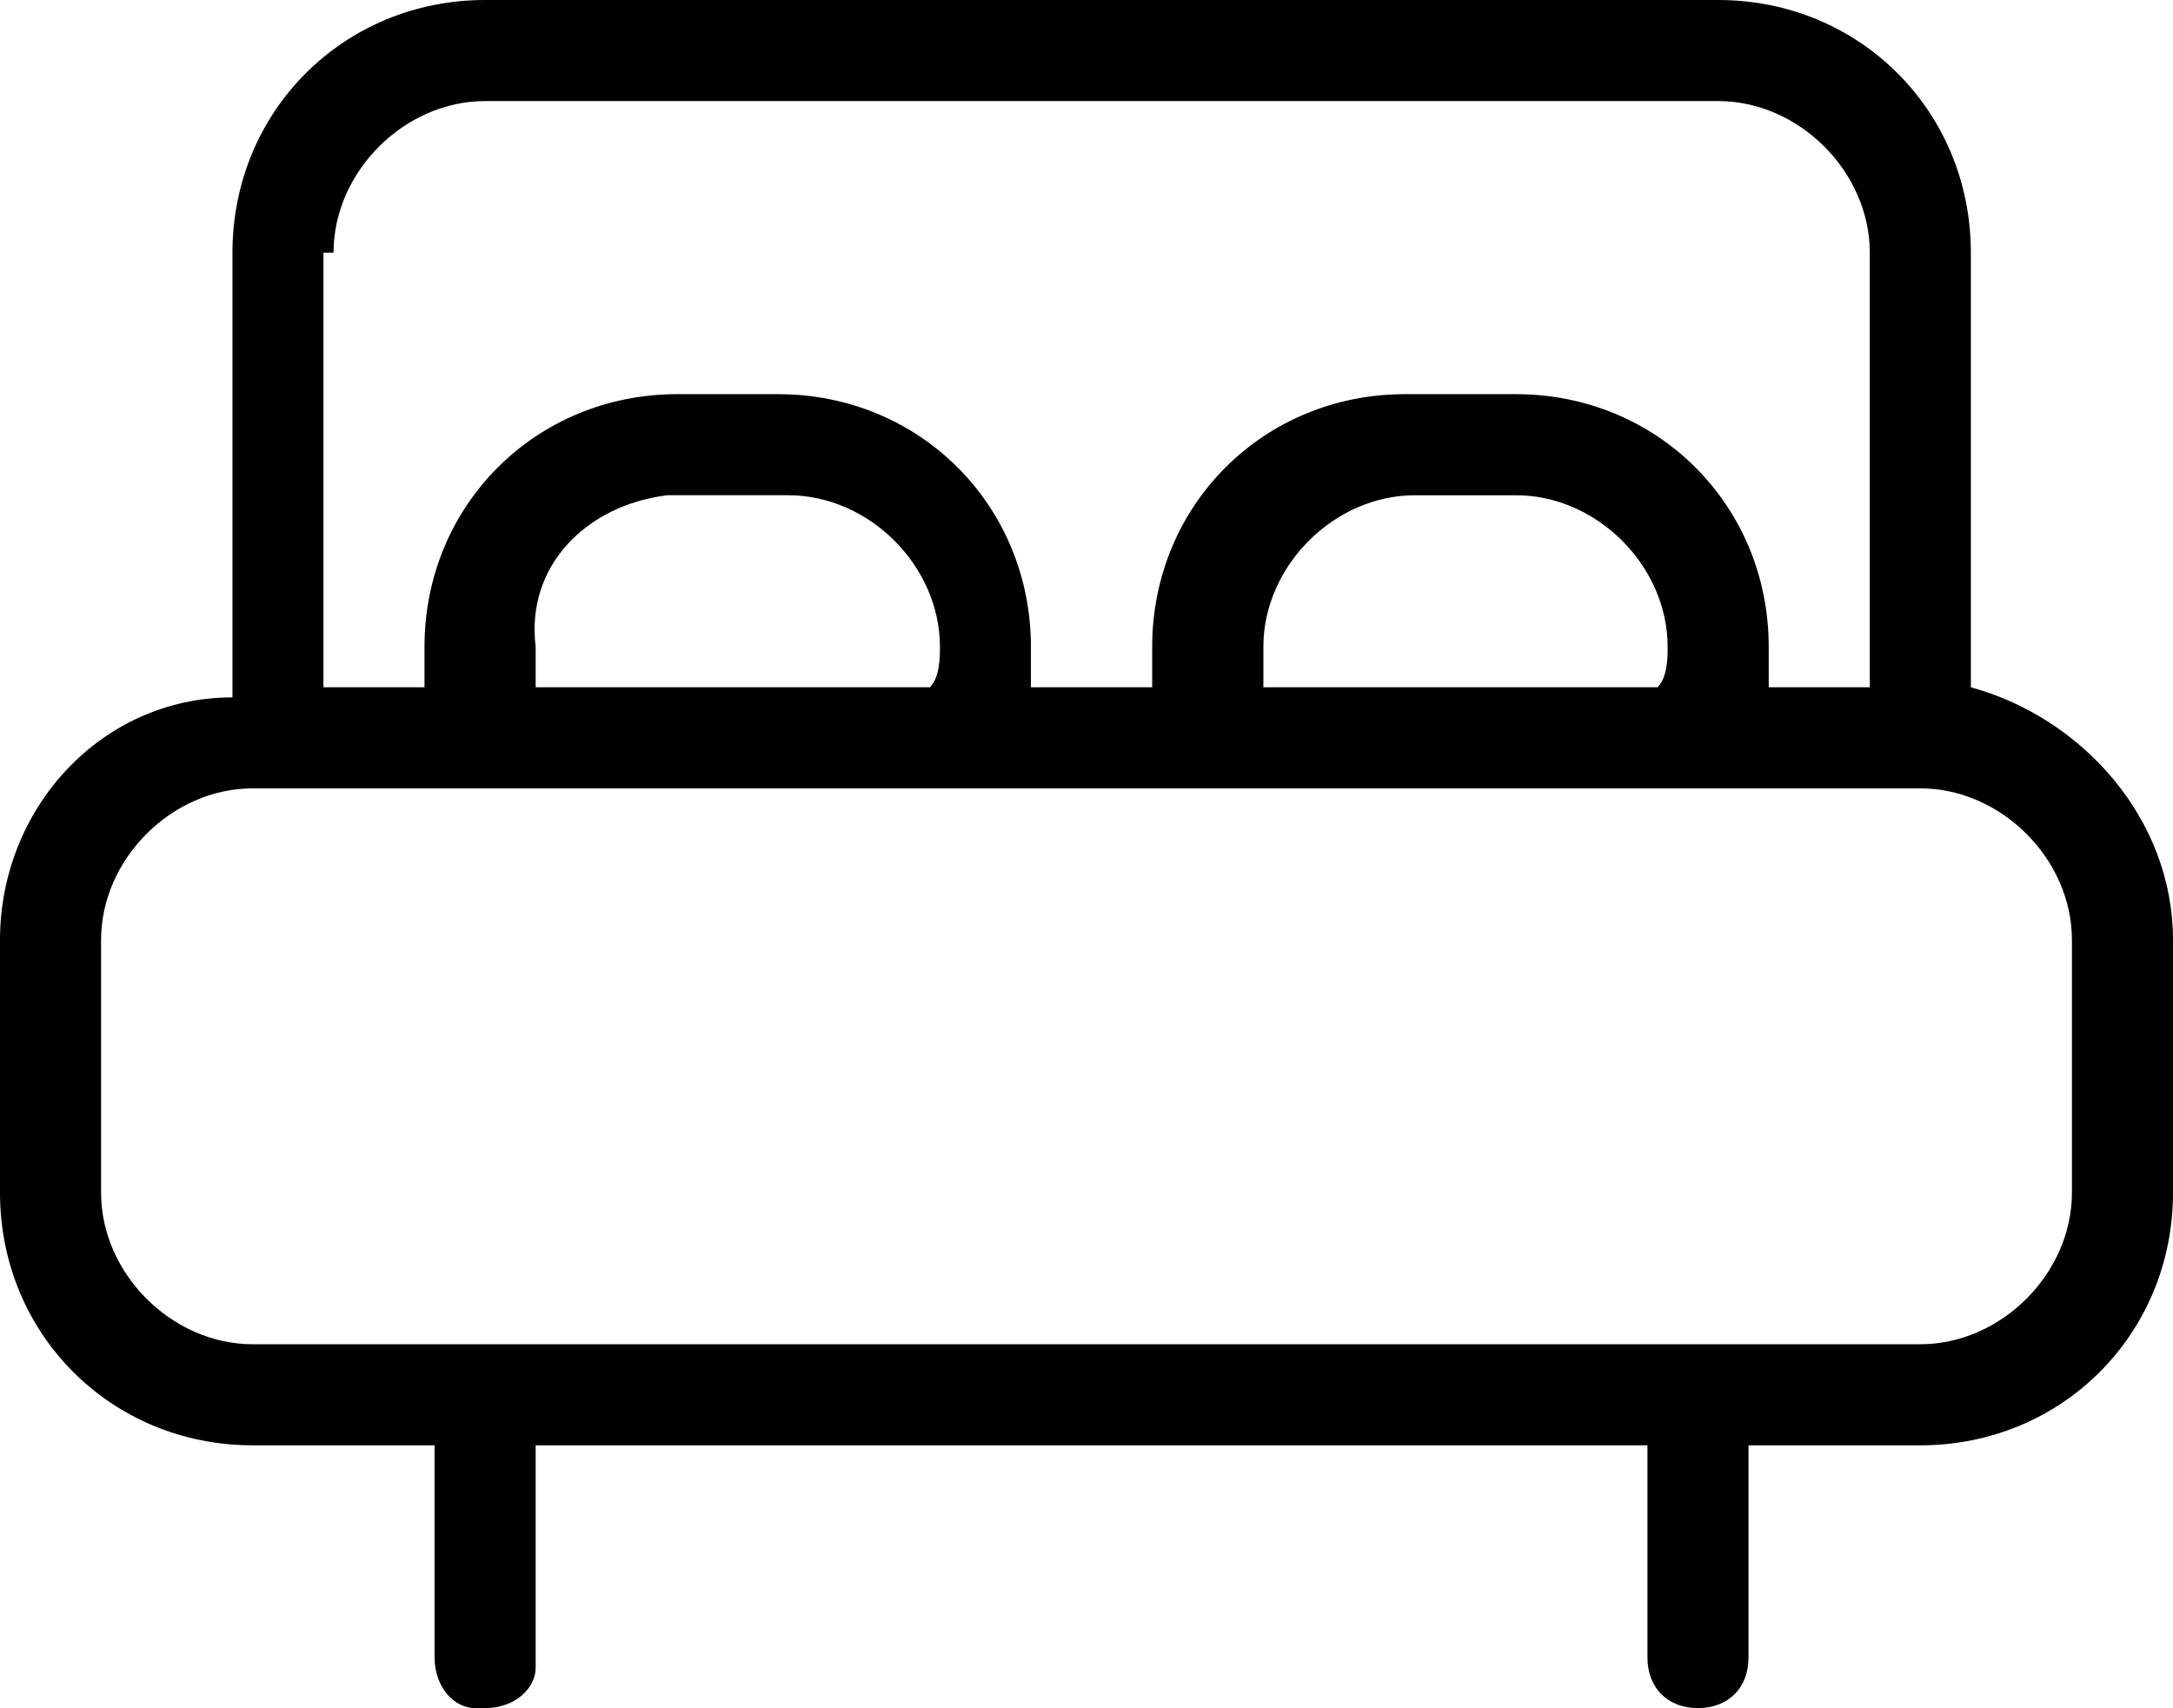 <?xml version="1.0" encoding="utf-8"?>
<!-- Generator: Adobe Illustrator 24.1.0, SVG Export Plug-In . SVG Version: 6.00 Build 0)  -->
<!DOCTYPE svg PUBLIC "-//W3C//DTD SVG 1.1 Tiny//EN" "http://www.w3.org/Graphics/SVG/1.1/DTD/svg11-tiny.dtd">
<svg version="1.1" baseProfile="tiny" id="Layer_1" xmlns:x="http://ns.adobe.com/Extensibility/1.0/" xmlns:i="http://ns.adobe.com/AdobeIllustrator/10.0/" xmlns:graph="http://ns.adobe.com/Graphs/1.0/"
	 xmlns="http://www.w3.org/2000/svg" xmlns:xlink="http://www.w3.org/1999/xlink" x="0px" y="0px" viewBox="0 0 21.5 16.9"
	 xml:space="preserve">
<g id="Layer_2_1_">
	<g id="Layer_1-2">
		<path fill="#000000" d="M19.5,6.8V2.5C19.5,1.1,18.4,0,17,0c0,0,0,0,0,0H4.8C3.4,0,2.3,1.1,2.3,2.5c0,0,0,0,0,0v4.4
			C1,6.9,0,8,0,9.3c0,0,0,0,0,0v2.5c0,1.4,1.1,2.5,2.5,2.5c0,0,0,0,0,0h1.8v2.1c0,0.3,0.2,0.5,0.4,0.5c0,0,0,0,0.1,0
			c0.3,0,0.5-0.2,0.5-0.4c0,0,0,0,0-0.1v-2.1h11v2.1c0,0.3,0.2,0.5,0.5,0.5s0.5-0.2,0.5-0.5v-2.1H19c1.4,0,2.5-1.1,2.5-2.5
			c0,0,0,0,0,0V9.3C21.5,8.1,20.6,7.1,19.5,6.8z M3.3,2.5C3.3,1.7,4,1,4.8,1H17c0.8,0,1.5,0.7,1.5,1.5v4.3h-1V6.4
			c0-1.4-1.1-2.5-2.5-2.5c0,0,0,0,0,0h-1.1c-1.4,0-2.5,1.1-2.5,2.5c0,0,0,0,0,0v0.4h-1.2V6.4c0-1.4-1.1-2.5-2.5-2.5c0,0,0,0,0,0h-1
			C5.3,3.9,4.2,5,4.2,6.4c0,0,0,0,0,0v0.4h-1V2.5H3.3z M12.5,6.8V6.4c0-0.8,0.7-1.5,1.5-1.5h1c0.8,0,1.5,0.7,1.5,1.5
			c0,0.1,0,0.3-0.1,0.4H12.5z M5.3,6.8V6.4C5.2,5.6,5.8,5,6.6,4.9c0,0,0.1,0,0.1,0h1.1c0.8,0,1.5,0.7,1.5,1.5c0,0.1,0,0.3-0.1,0.4
			H5.3z M20.5,11.8c0,0.8-0.7,1.5-1.5,1.5H2.5c-0.8,0-1.5-0.7-1.5-1.5V9.3c0-0.8,0.7-1.5,1.5-1.5H19c0.8,0,1.5,0.7,1.5,1.5V11.8z"/>
	</g>
</g>
</svg>
